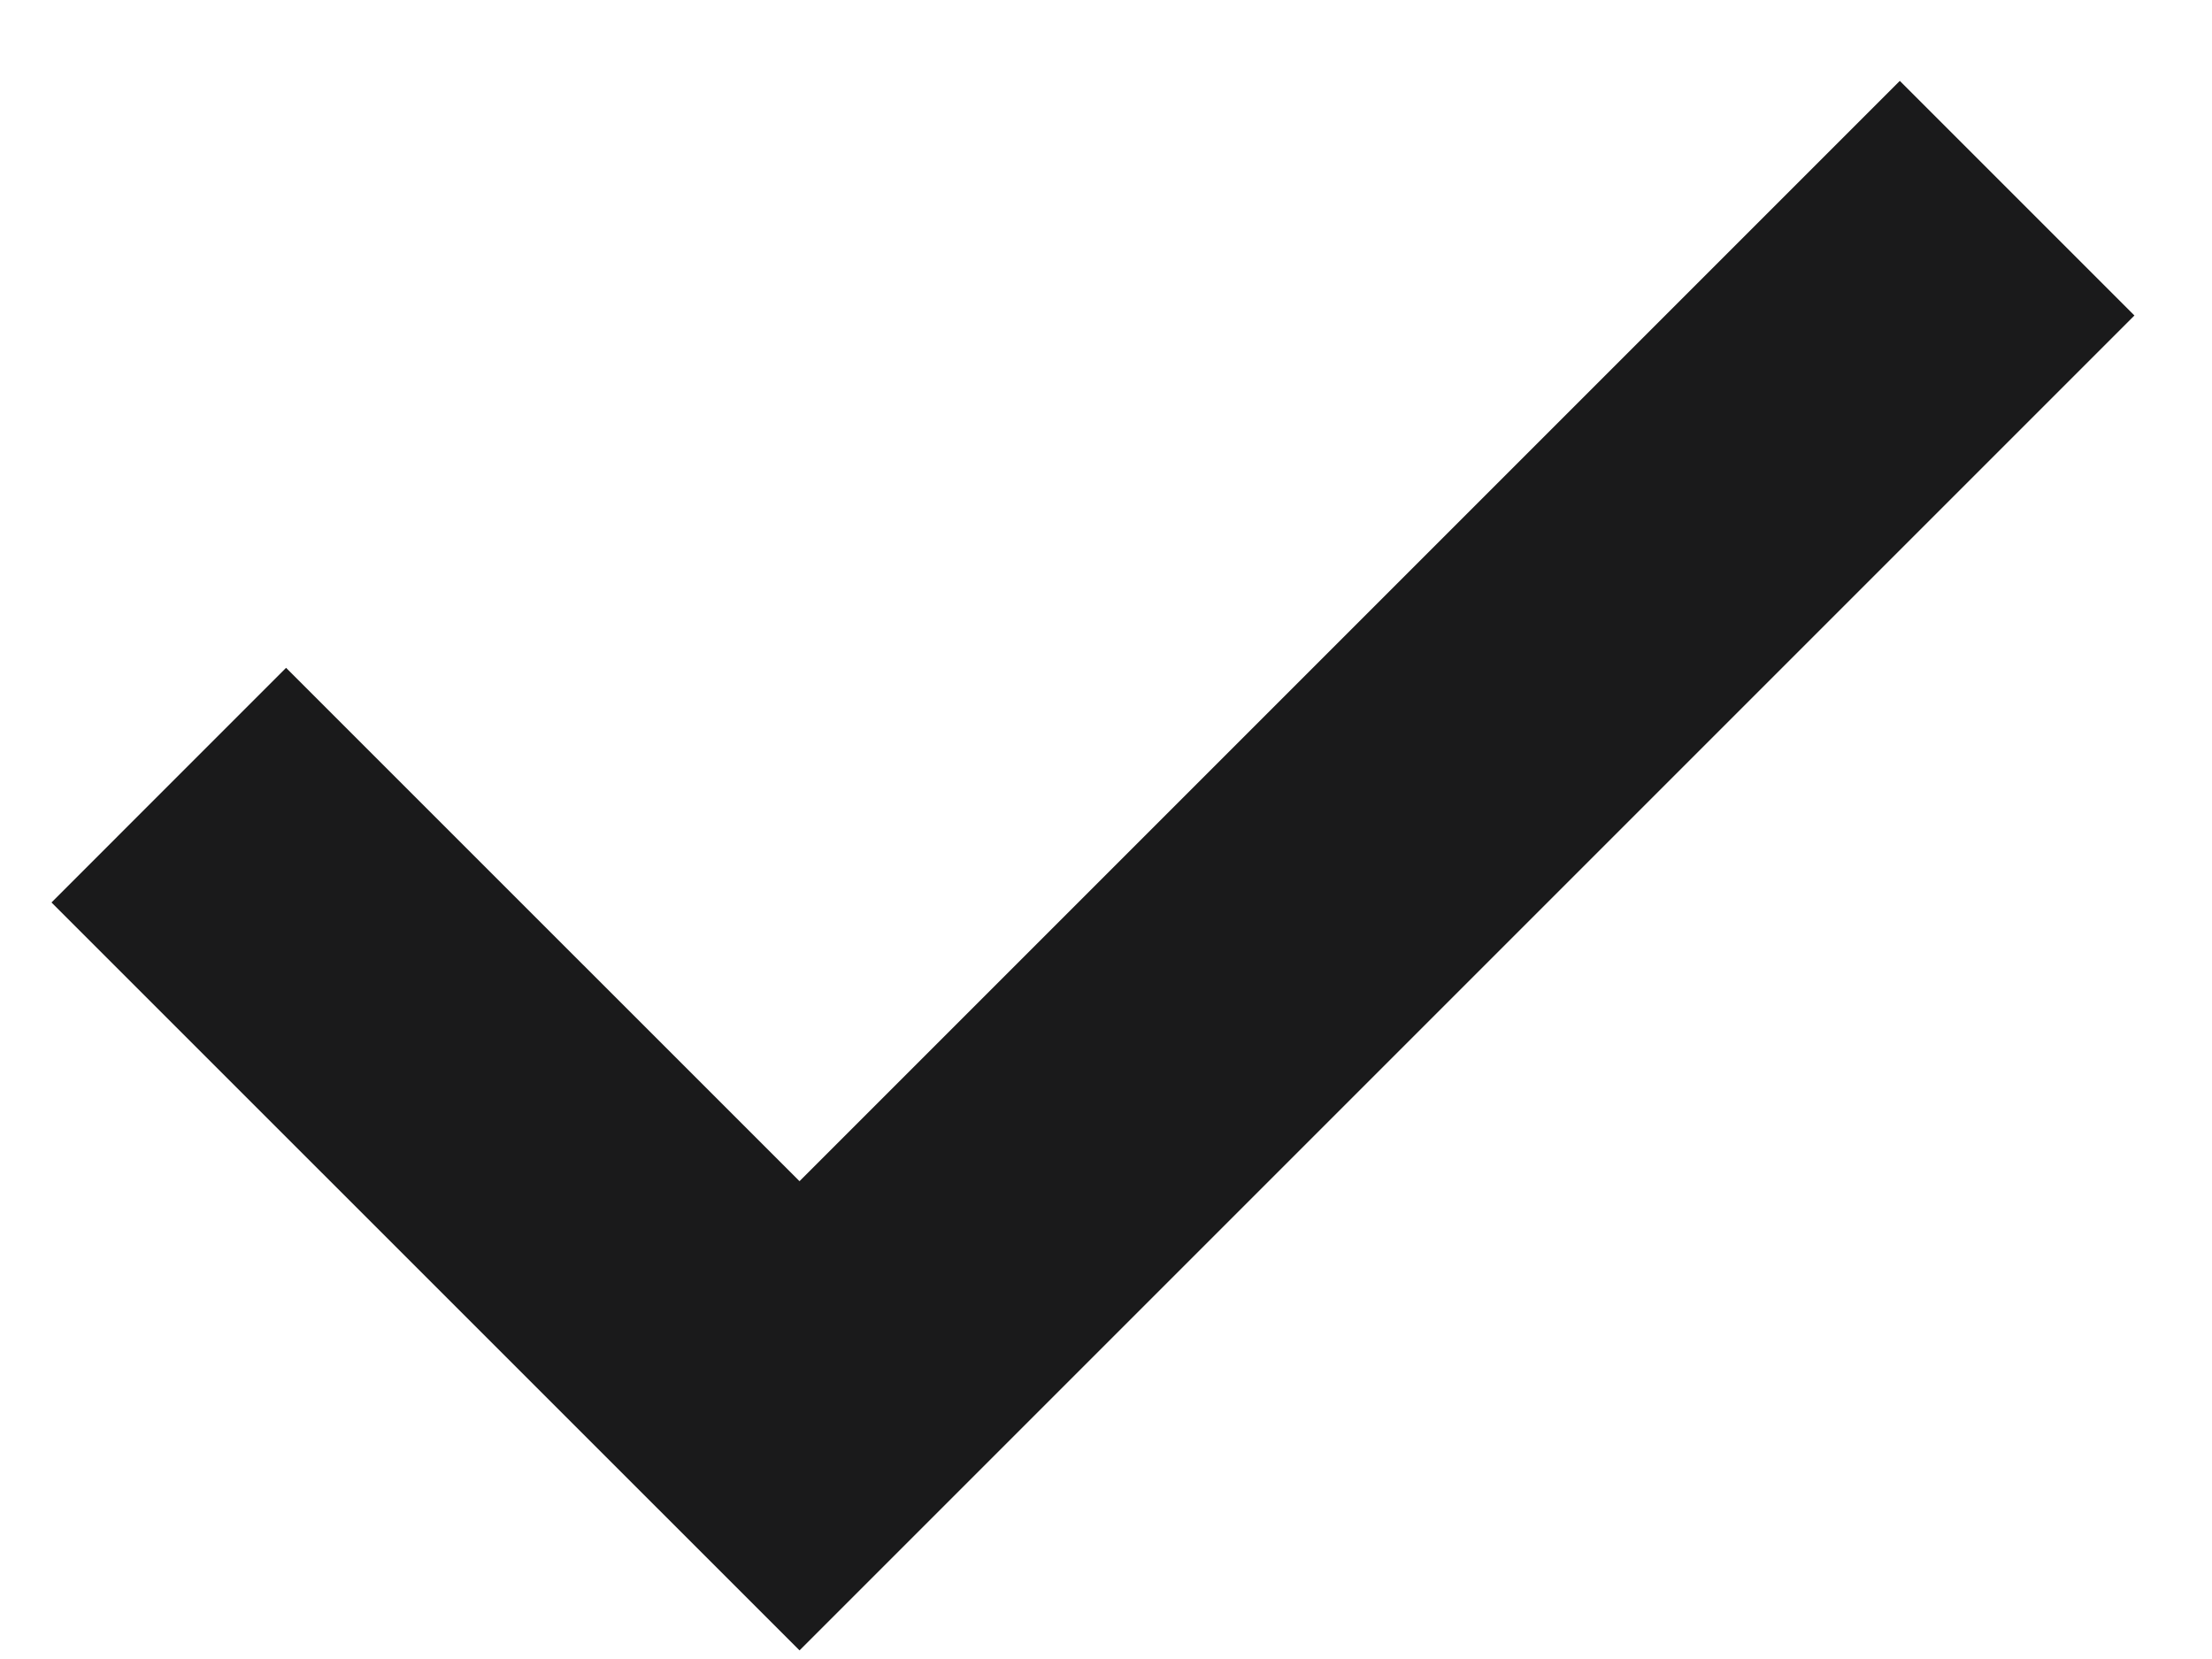 <svg width="20" height="15" viewBox="0 0 20 15" fill="none" xmlns="http://www.w3.org/2000/svg">
<path d="M1.526 7.099L7.229 12.801L14.595 5.435L18.238 1.792" stroke="#1A1A1B" stroke-width="3"/>
</svg>
